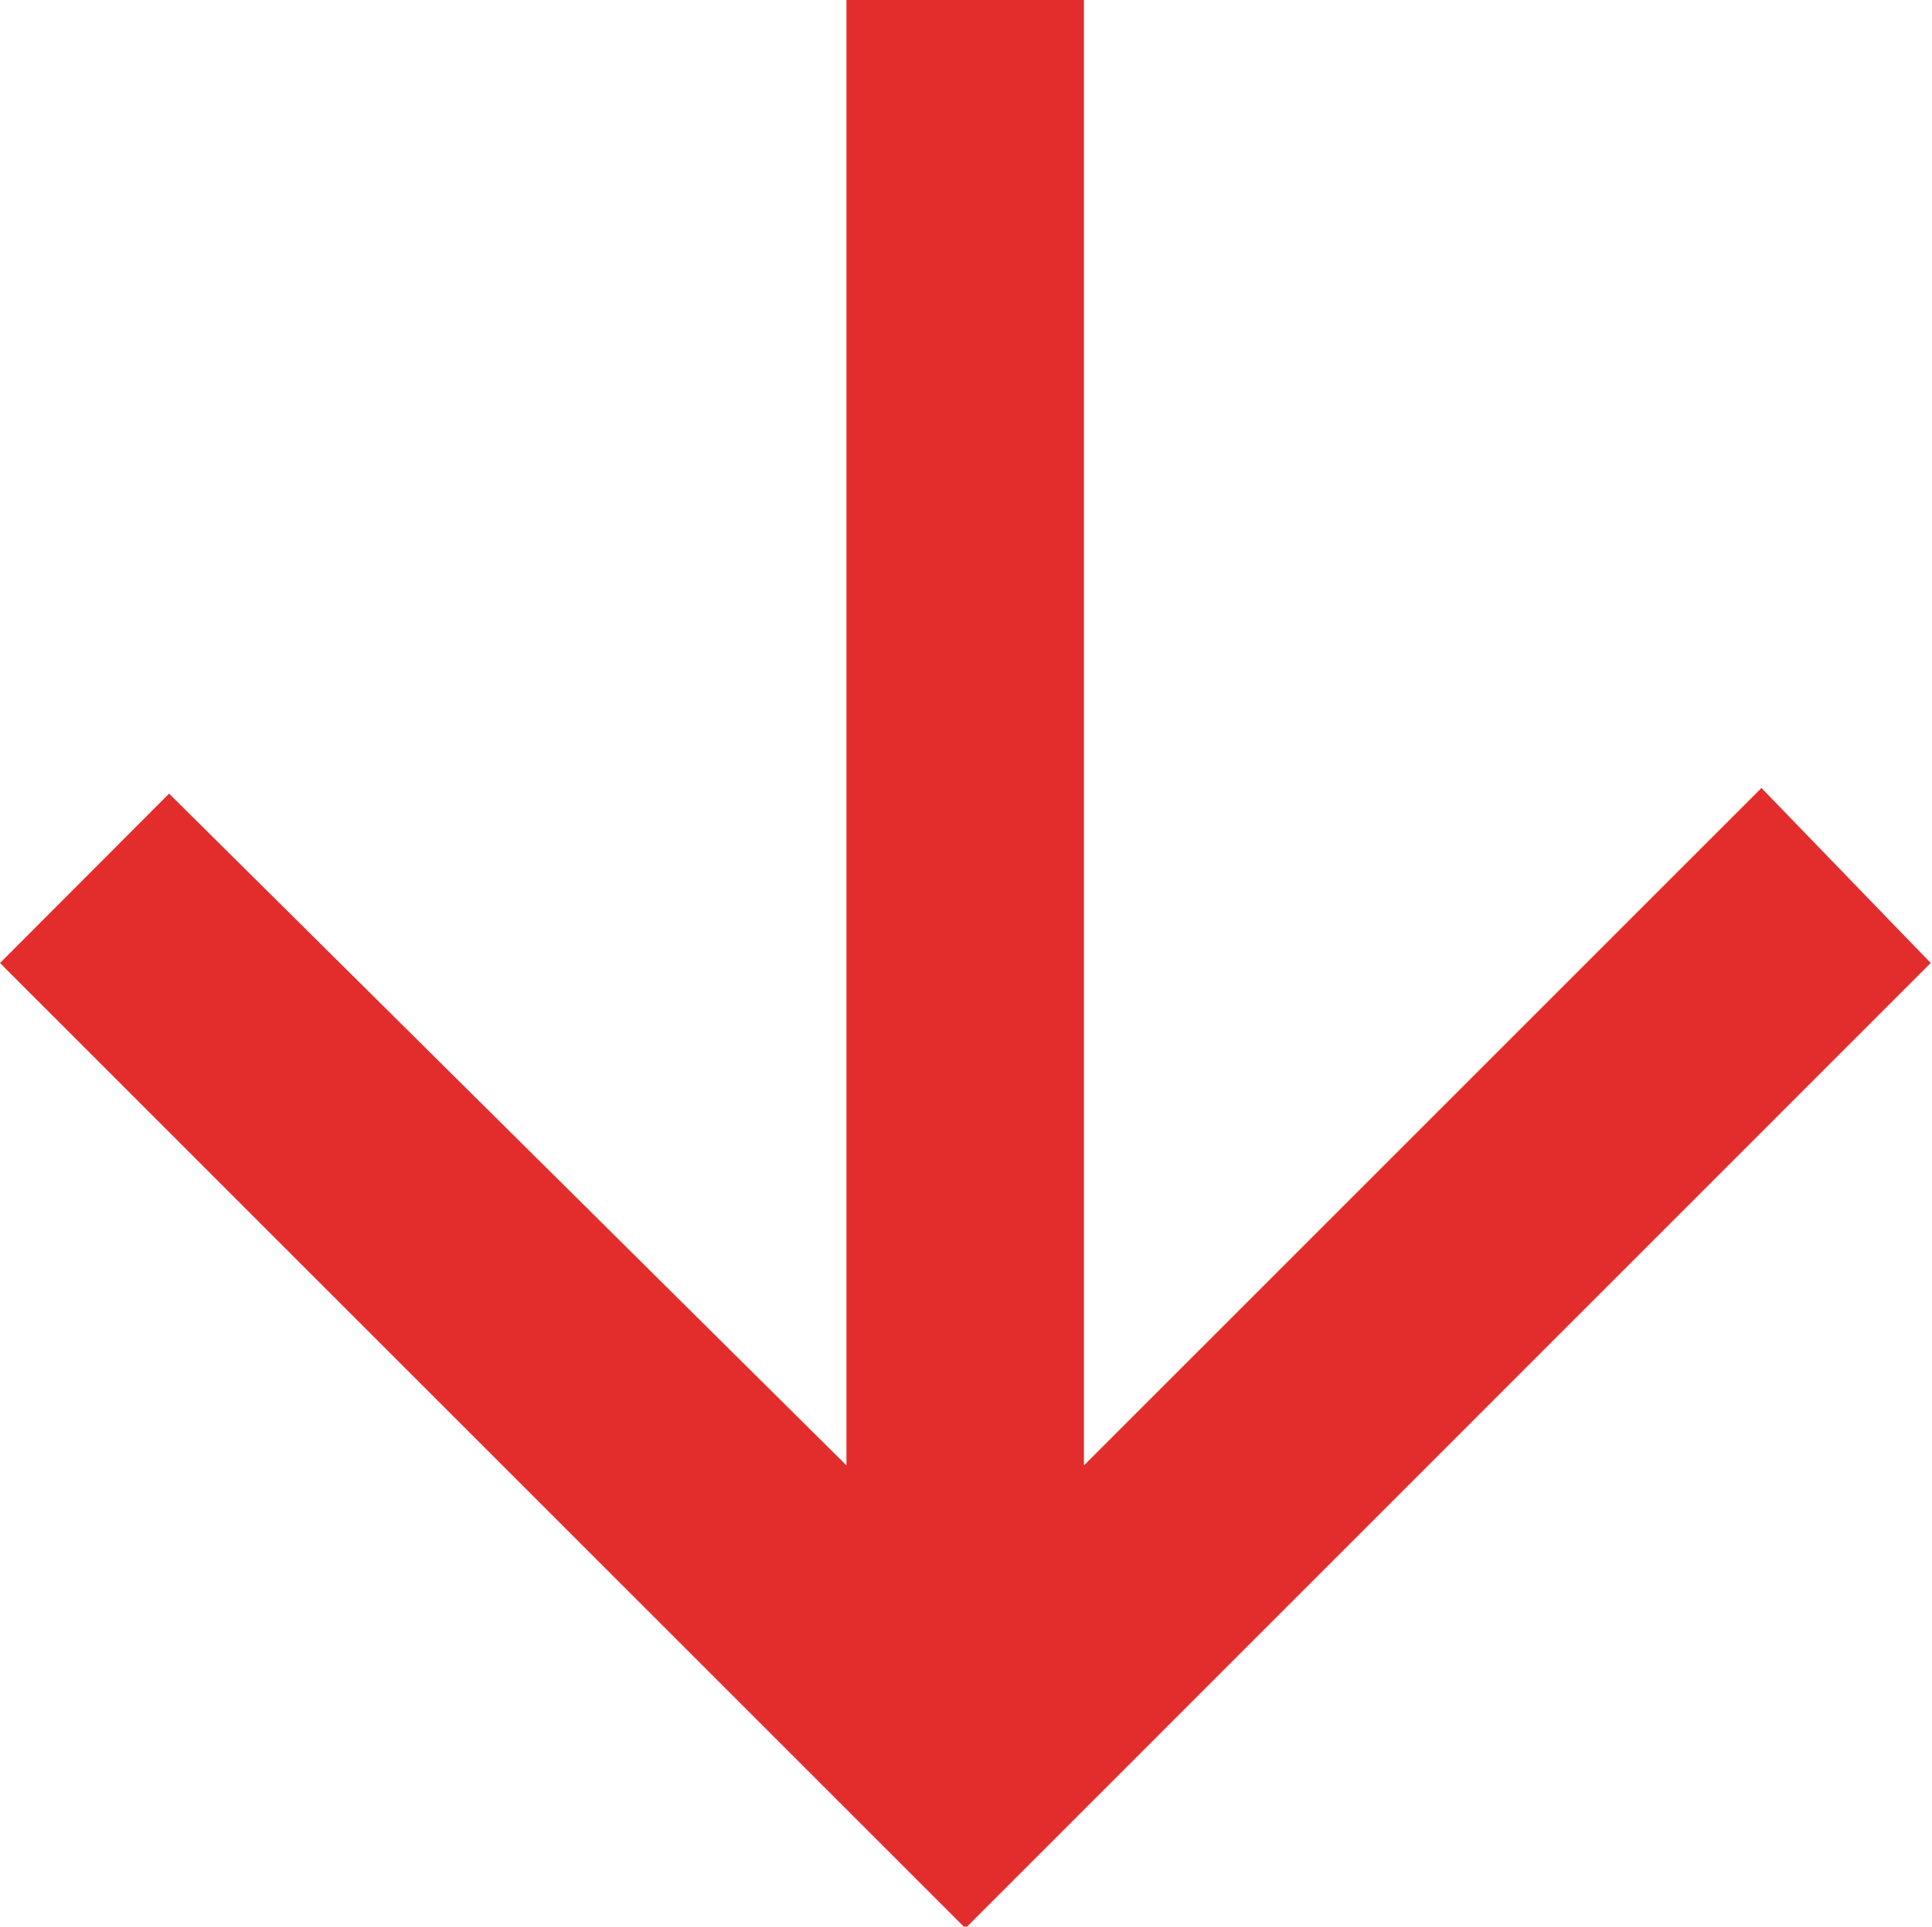 <svg xmlns="http://www.w3.org/2000/svg" width="12.031" height="12" viewBox="0 0 12.031 12">
  <defs>
    <style>
      .cls-1 {
        fill: #e32d2d;
        fill-rule: evenodd;
      }
    </style>
  </defs>
  <path id="arrow-down" class="cls-1" d="M816.271,657.267v9.141l-4.218-4.184L811,663.279l6.012,6.012,6.011-6.012-1.054-1.09-4.219,4.219v-9.141h-1.477Z" transform="translate(-811 -657.281)"/>
</svg>
